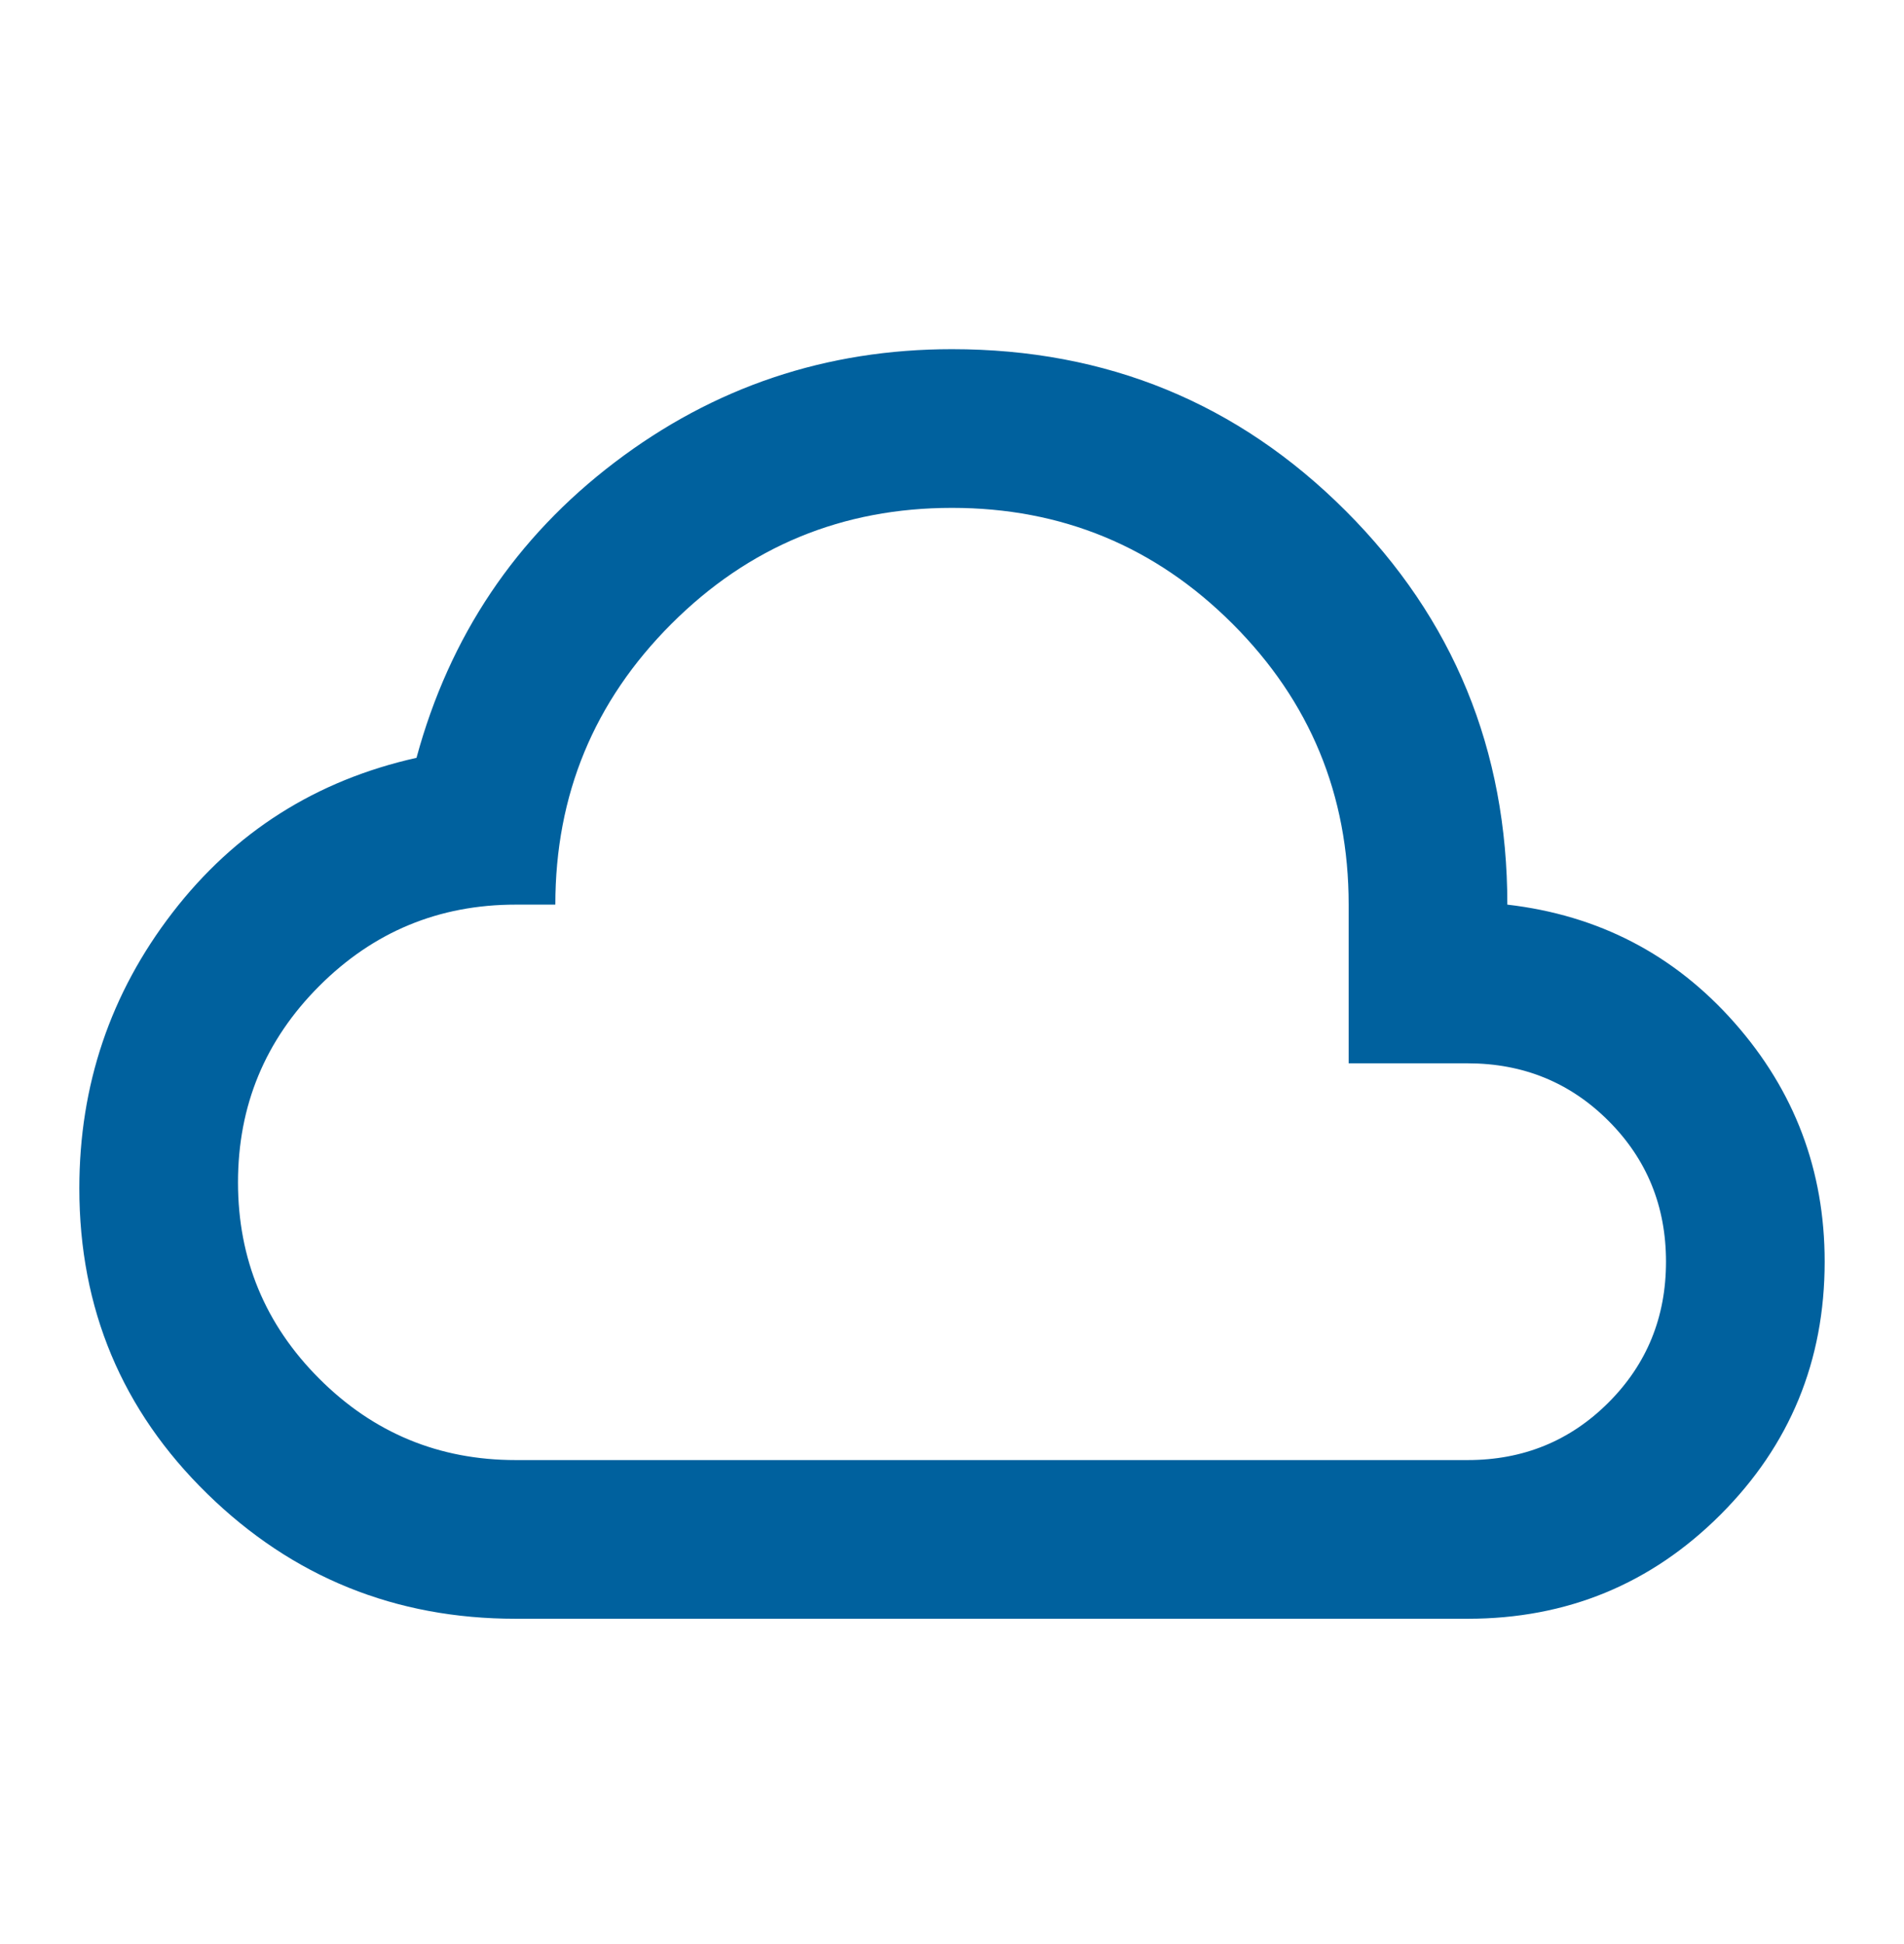 <svg width="48" height="49" viewBox="0 0 48 49" fill="none" xmlns="http://www.w3.org/2000/svg">
    <path d="M13 40.801C9.967 40.801 7.375 39.751 5.225 37.651C3.075 35.551 2 32.984 2 29.951C2 27.351 2.783 25.034 4.35 23.001C5.917 20.968 7.967 19.668 10.5 19.101C11.333 16.034 13 13.551 15.5 11.651C18 9.751 20.833 8.801 24 8.801C27.9 8.801 31.208 10.159 33.925 12.876C36.642 15.593 38 18.901 38 22.801C40.3 23.068 42.208 24.059 43.725 25.776C45.242 27.493 46 29.501 46 31.801C46 34.301 45.125 36.426 43.375 38.176C41.625 39.926 39.5 40.801 37 40.801H13ZM13 36.801H37C38.4 36.801 39.583 36.318 40.55 35.351C41.517 34.384 42 33.201 42 31.801C42 30.401 41.517 29.218 40.55 28.251C39.583 27.284 38.4 26.801 37 26.801H34V22.801C34 20.034 33.025 17.676 31.075 15.726C29.125 13.776 26.767 12.801 24 12.801C21.233 12.801 18.875 13.776 16.925 15.726C14.975 17.676 14 20.034 14 22.801H13C11.067 22.801 9.417 23.484 8.05 24.851C6.683 26.218 6 27.868 6 29.801C6 31.734 6.683 33.384 8.05 34.751C9.417 36.118 11.067 36.801 13 36.801Z" fill="#00619E"/>
</svg>
